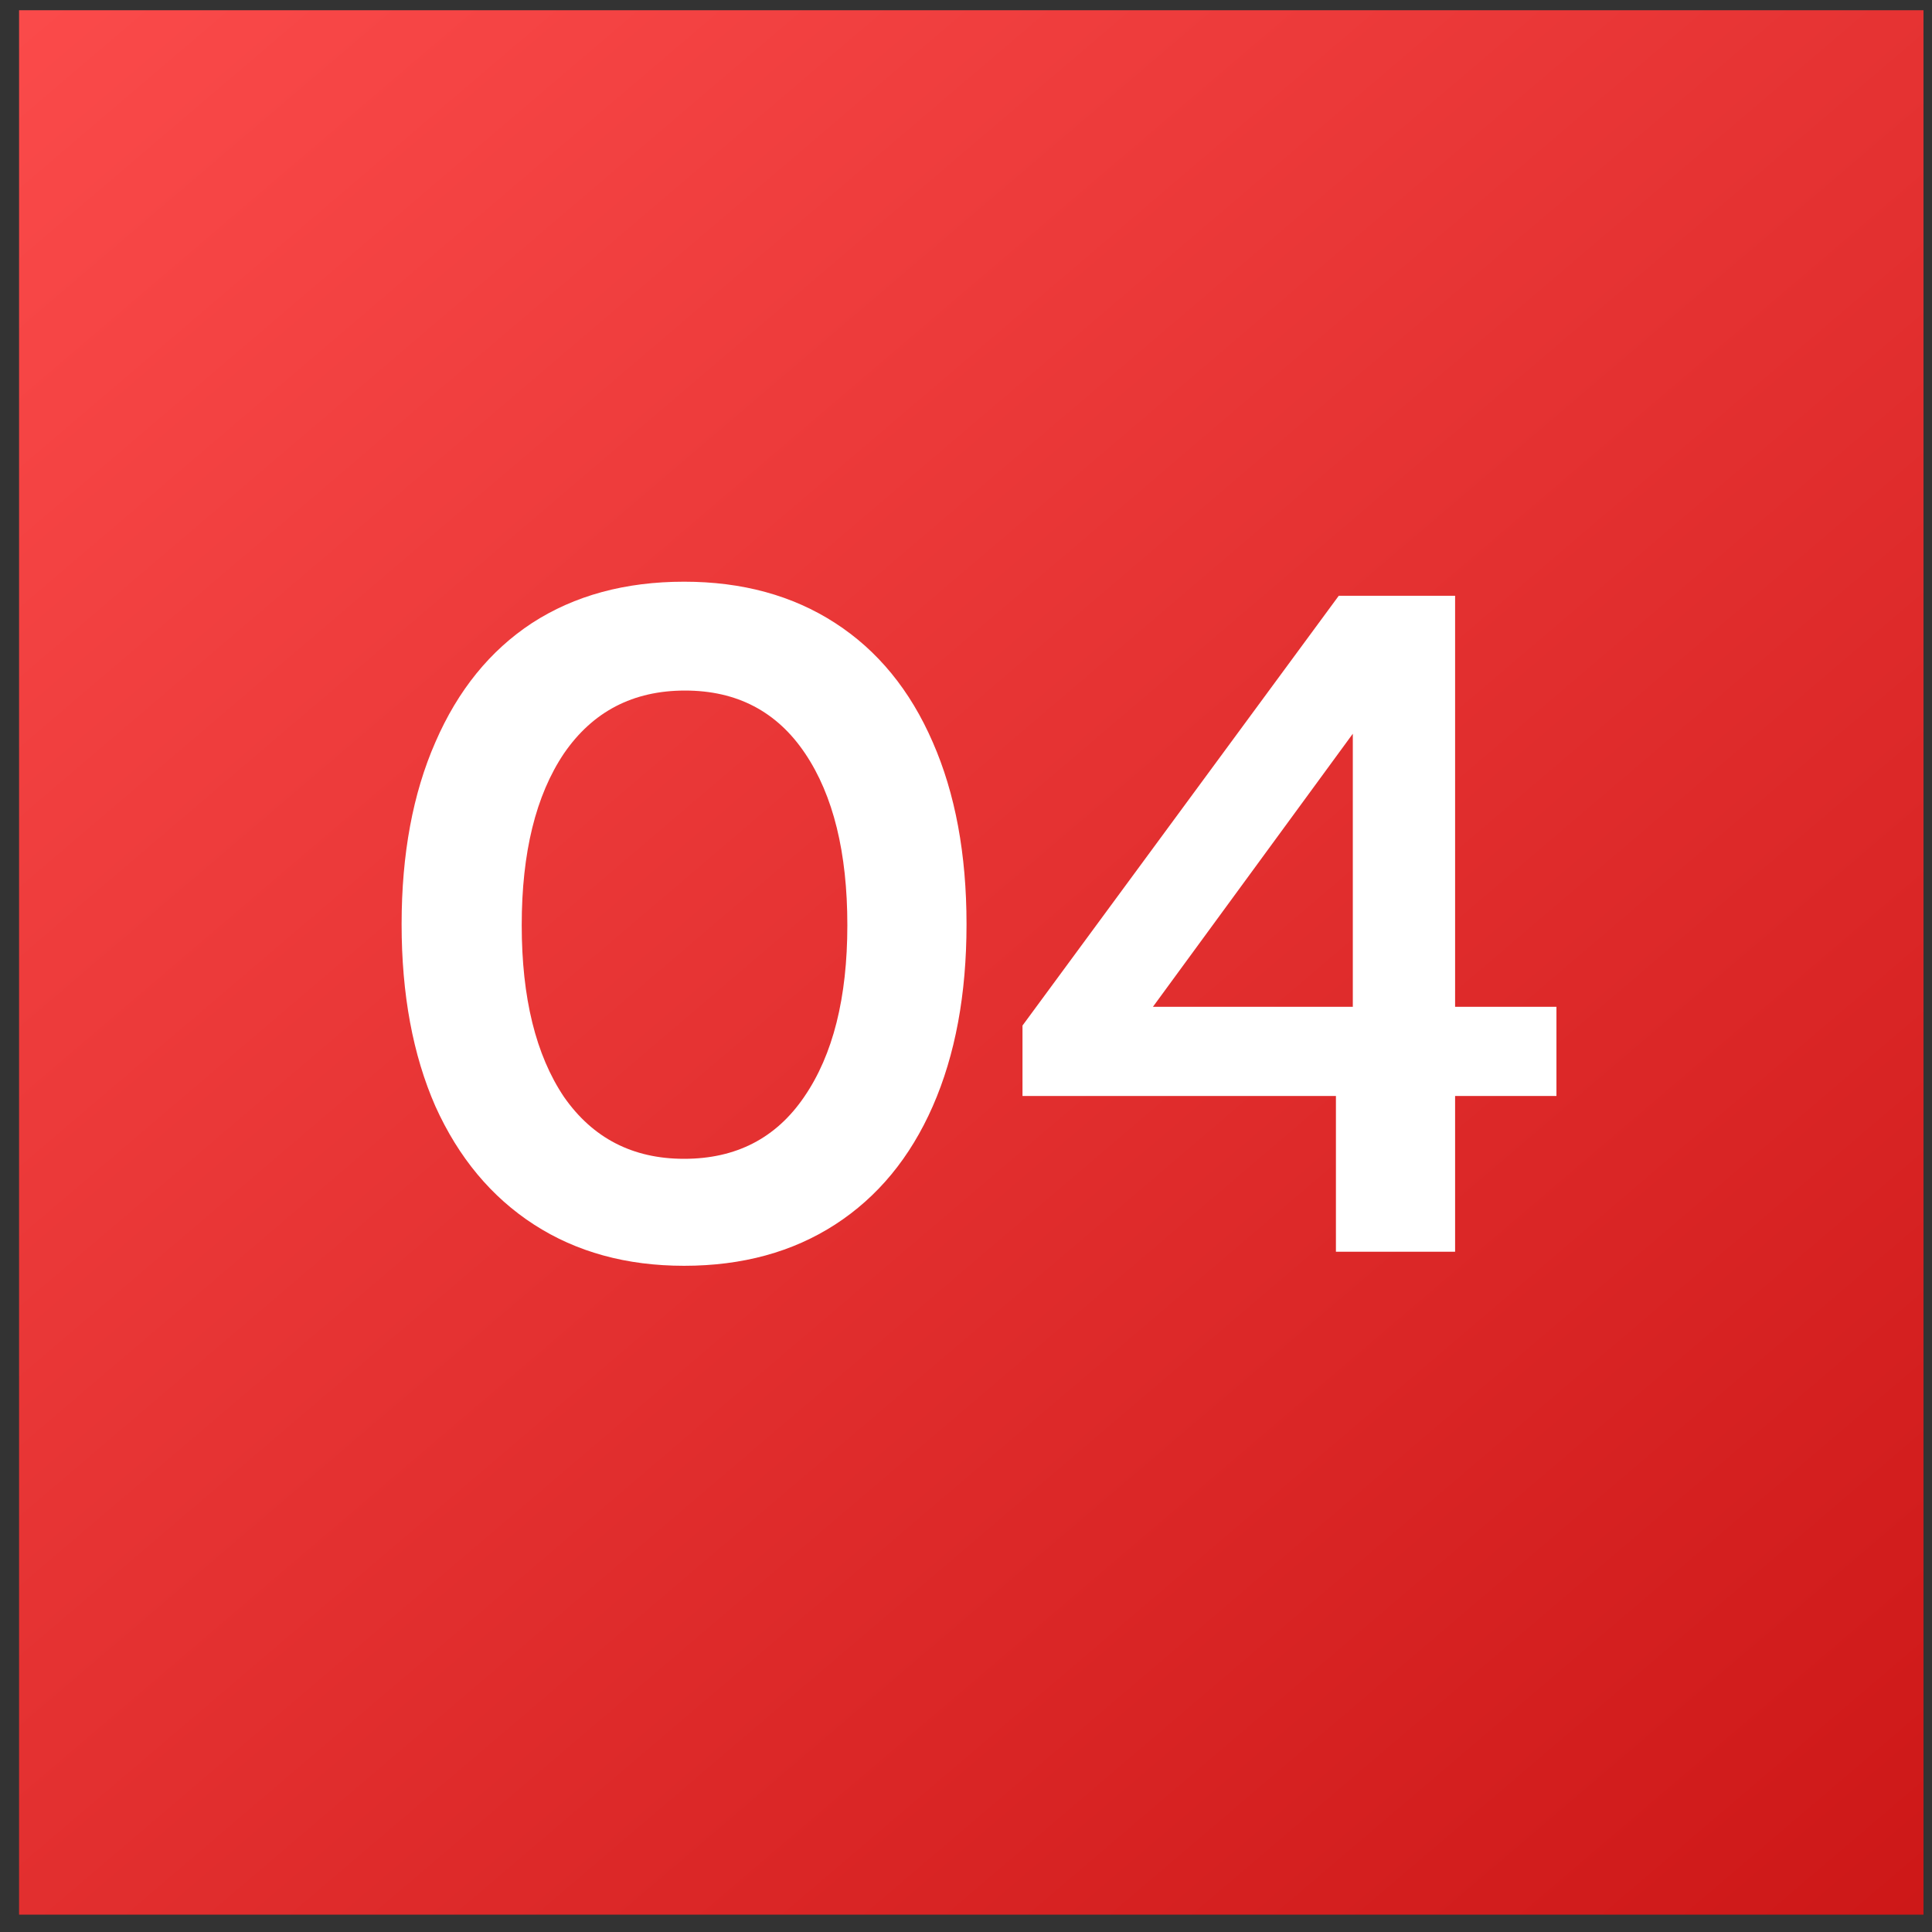 <svg width="70" height="70" viewBox="0 0 70 70" fill="none" xmlns="http://www.w3.org/2000/svg">
<rect x="0" y="0" width="70" height="70" fill="#333333" stroke="none"/>
<rect x="0.691" y="0.371" width="69" height="69" fill="url(#paint0_linear_2124_1259)"/>
<path d="M24.785 45.862C22.7 45.862 20.887 45.364 19.345 44.367C17.804 43.369 16.614 41.941 15.775 40.083C14.959 38.224 14.551 36.025 14.551 33.486C14.551 30.948 14.959 28.749 15.775 26.89C16.591 25.009 17.759 23.57 19.277 22.573C20.819 21.575 22.655 21.076 24.785 21.076C26.893 21.076 28.718 21.575 30.259 22.573C31.801 23.57 32.979 25.009 33.795 26.89C34.611 28.749 35.019 30.948 35.019 33.486C35.019 36.025 34.611 38.224 33.795 40.083C32.979 41.941 31.801 43.369 30.259 44.367C28.718 45.364 26.893 45.862 24.785 45.862ZM24.785 41.986C26.667 41.986 28.117 41.239 29.137 39.742C30.18 38.224 30.701 36.15 30.701 33.52C30.701 30.891 30.191 28.817 29.171 27.299C28.151 25.78 26.701 25.02 24.819 25.02C22.938 25.02 21.476 25.78 20.433 27.299C19.413 28.817 18.903 30.891 18.903 33.52C18.903 36.15 19.413 38.224 20.433 39.742C21.476 41.239 22.927 41.986 24.785 41.986ZM48.403 39.709H37.047V37.158L48.505 21.587H52.721V36.478H56.393V39.709H52.721V45.352H48.403V39.709ZM49.015 36.478V26.584L41.773 36.478H49.015Z" fill="white"/>
<defs>
<linearGradient id="paint0_linear_2124_1259" x1="-5.309" y1="-7.045" x2="69.691" y2="80.955" gradientUnits="userSpaceOnUse">
<stop stop-color="#FF4F4F"/>
<stop offset="1" stop-color="#C91313"/>
</linearGradient>
</defs>
</svg>
